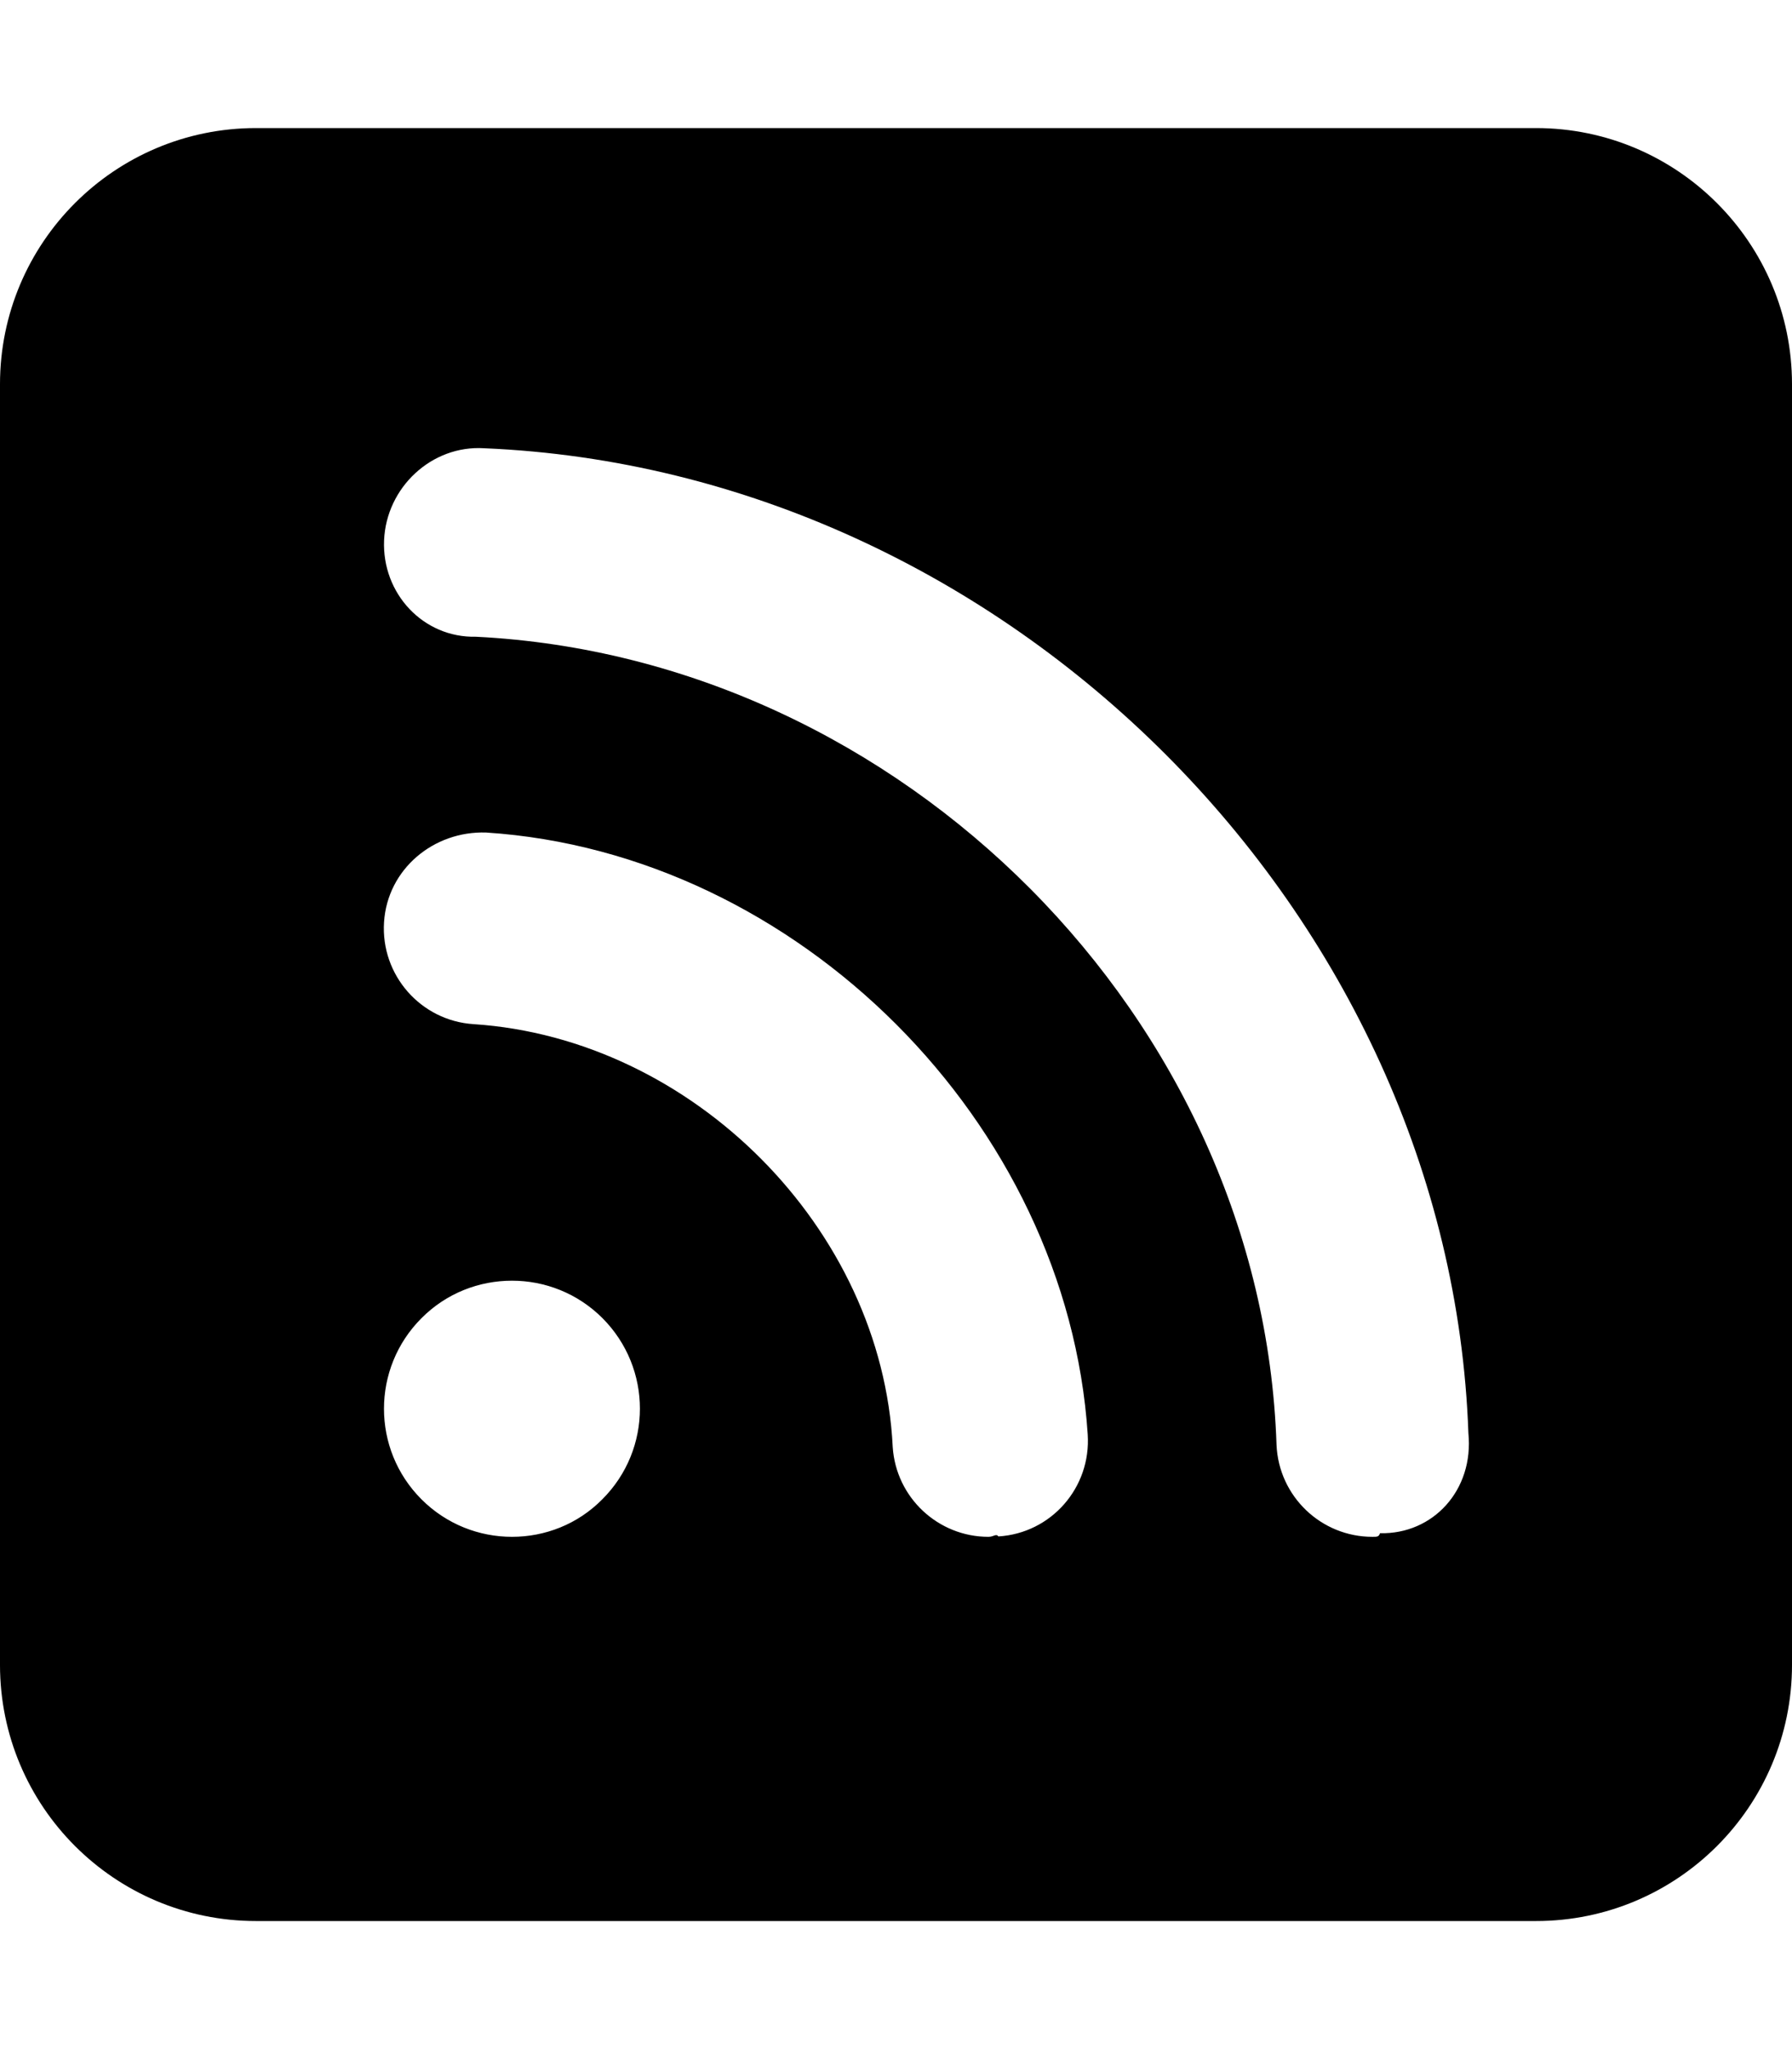 <svg xmlns="http://www.w3.org/2000/svg" viewBox="0 0 448 512"><!--! Font Awesome Free 6.0.0 by @fontawesome - https://fontawesome.com License - https://fontawesome.com/license/free (Icons: CC BY 4.0, Fonts: SIL OFL 1.1, Code: MIT License) Copyright 2022 Fonticons, Inc.--><path d="M384 32H64C28.65 32 0 60.66 0 96v320c0 35.34 28.65 64 64 64h320c35.35 0 64-28.66 64-64V96c0-35.34-28.7-64-64-64zM150.6 374.6c-6.2 6.3-14.4 9.4-22.6 9.4s-16.38-3.121-22.63-9.371c-12.5-12.5-12.5-32.76 0-45.26C111.6 323.1 119.8 320 128 320s16.38 3.121 22.63 9.371C163.1 341.9 163.1 362.1 150.6 374.6zm99 9.3c-.6-.8-1.1.1-2.5.1-12.53 0-23.09-9.75-23.92-22.44C220.5 306.9 173.1 259.5 118.4 255.9c-13.22-.844-23.25-12.28-22.39-25.5.86-13.25 12.41-22.81 25.52-22.38 77.86 5.062 145.3 72.5 150.4 150.4.87 13.28-9.13 24.68-22.33 25.48zm95.4-.8c-.3.9-.7.9-1.9.9-12.8 0-23.42-10.09-23.97-23C315.6 254.6 225.4 164.4 119 159.1c-13.2.3-23.53-10.8-22.98-24.1.56-13.2 11.88-23.8 24.98-23 130.7 5.469 241.5 116.3 246.1 246.1 1.4 14.2-8.8 25.3-22.1 25z"/></svg>
